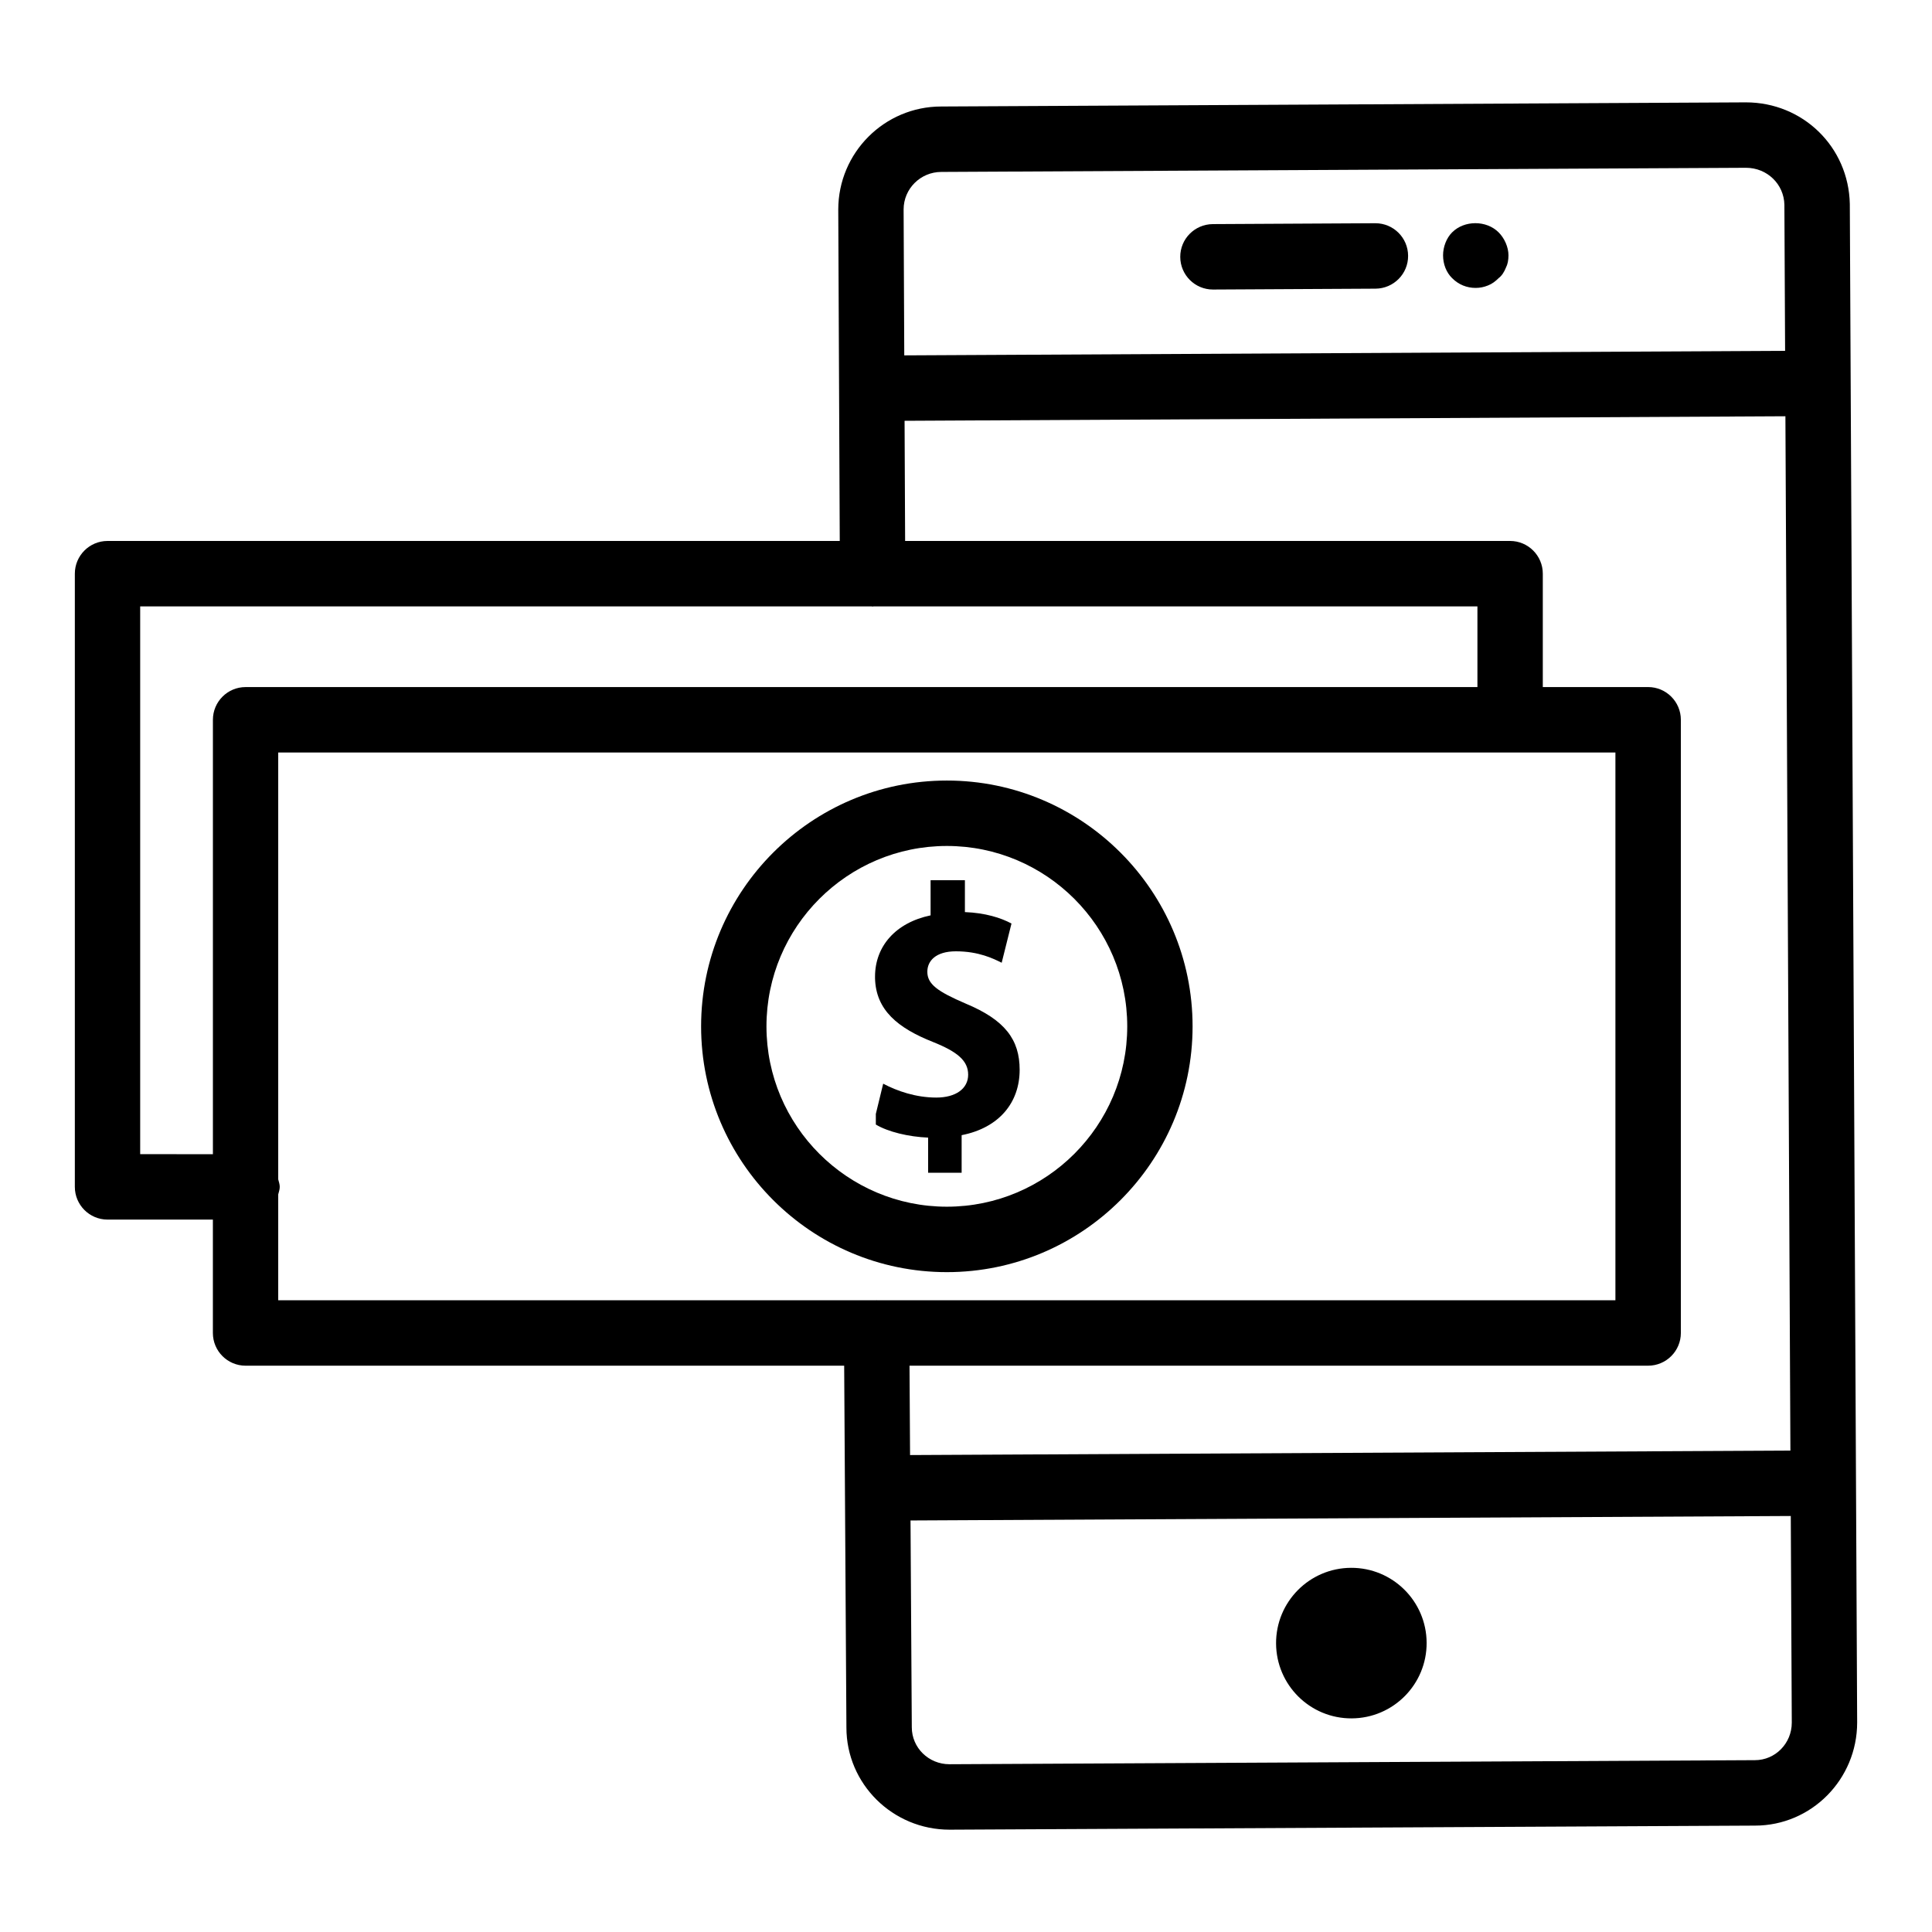 <?xml version="1.0" encoding="UTF-8"?>
<!-- Uploaded to: SVG Repo, www.svgrepo.com, Generator: SVG Repo Mixer Tools -->
<svg fill="#000000" width="800px" height="800px" version="1.1" viewBox="144 144 512 512" xmlns="http://www.w3.org/2000/svg">
 <g>
  <path d="m391.26 420.14c6.496 2.598 9.312 4.981 9.312 8.664 0 3.68-3.246 6.062-8.445 6.062-5.414 0-10.395-1.73-14.074-3.68l-1.949 8.012v2.816c3.25 1.949 8.664 3.25 13.859 3.465v9.312h8.879v-9.961c9.961-1.949 15.375-8.66 15.375-17.324 0-8.012-3.898-13.207-14.289-17.539-7.578-3.25-10.176-5.195-10.176-8.445 0-2.816 2.164-5.414 7.578-5.414 6.062 0 9.961 1.949 12.125 3.031l2.598-10.395c-2.816-1.516-6.93-2.816-12.344-3.031v-8.445h-9.094v9.312c-9.312 1.949-14.723 8.227-14.723 16.238v0.434c0.211 8.441 6.055 13.203 15.367 16.887z"/>
  <path d="m394.93 481.13c35.906 0 65.117-29.223 65.117-65.129 0-35.926-29.215-65.148-65.117-65.148-35.918 0-65.129 29.223-65.129 65.148 0 35.906 29.211 65.129 65.129 65.129zm0-112.94c26.359 0 47.801 21.441 47.801 47.809 0 26.348-21.441 47.789-47.801 47.789-26.359 0-47.809-21.441-47.809-47.789 0-26.367 21.449-47.809 47.809-47.809z"/>
  <path d="m634.22 198.04c-0.316-15.098-12.414-26.914-27.555-26.914l-213.24 1.098c-15.047 0-27.277 12.242-27.277 27.32l0.395 87.816h-194.05c-4.781 0-8.66 3.891-8.66 8.672v162.5c0 4.781 3.879 8.672 8.66 8.672h27.922v30.047c0 4.781 3.879 8.672 8.66 8.672h158.64l0.594 95.895c0 14.93 12.242 27.066 27.332 27.066l213.46-1.078c14.93 0 27.066-12.242 27.066-27.34zm-240.75-8.477 213.24-1.098c5.606 0 10.066 4.356 10.172 9.789l0.188 38.719-233.43 1.203-0.172-38.676c0-5.477 4.473-9.938 10-9.938zm-212.32 260.3v-145.16h193.89c0.074 0 0.137 0.043 0.207 0.043h0.043c0.074 0 0.133-0.039 0.203-0.043h160.04v21.379h-326.45c-4.781 0-8.66 3.891-8.66 8.672v115.12zm36.582 10.66c0.16-0.656 0.402-1.281 0.402-1.988s-0.242-1.332-0.402-1.992v-113.12h354.37v145.16h-195.67c-0.039 0-0.07-0.02-0.105-0.02h-0.043c-0.035 0-0.066 0.02-0.102 0.02h-158.45zm363.04 45.398c4.781 0 8.672-3.891 8.672-8.672v-162.5c0-4.781-3.891-8.672-8.672-8.672h-27.914v-30.047c0-4.781-3.891-8.672-8.672-8.672l-160.32 0.004-0.145-31.848 233.43-1.203 1.324 274.11-233.3 1.184-0.145-23.684zm28.293 104.54-213.46 1.078c-5.496 0-9.969-4.356-9.969-9.789l-0.34-54.812 233.28-1.184 0.266 54.766c0 5.481-4.356 9.941-9.77 9.941z"/>
  <path d="m465.44 220.73h0.043l43.062-0.23c4.789-0.043 8.648-3.934 8.617-8.711-0.02-4.781-3.902-8.629-8.66-8.629h-0.043l-43.062 0.23c-4.789 0.043-8.648 3.934-8.617 8.711 0.023 4.781 3.902 8.629 8.66 8.629z"/>
  <path d="m535.09 220.3c1.09 0 2.168-0.211 3.258-0.656 1.078-0.422 1.945-1.078 2.812-1.945 0.867-0.633 1.523-1.734 1.945-2.812 0.445-0.867 0.656-1.945 0.656-3.234 0-2.176-1.078-4.547-2.602-6.066-3.246-3.258-9.094-3.258-12.34 0-1.523 1.523-2.391 3.891-2.391 6.066 0 2.367 0.867 4.547 2.391 6.047 1.723 1.734 3.891 2.602 6.269 2.602z"/>
  <path d="m502.02 559.49c-11.016 0.055-19.902 9.031-19.848 20.051 0.059 11.02 9.031 19.906 20.051 19.848 11.016-0.059 19.902-9.035 19.848-20.051-0.055-11.02-9.031-19.906-20.051-19.848z"/>
 </g>
</svg>